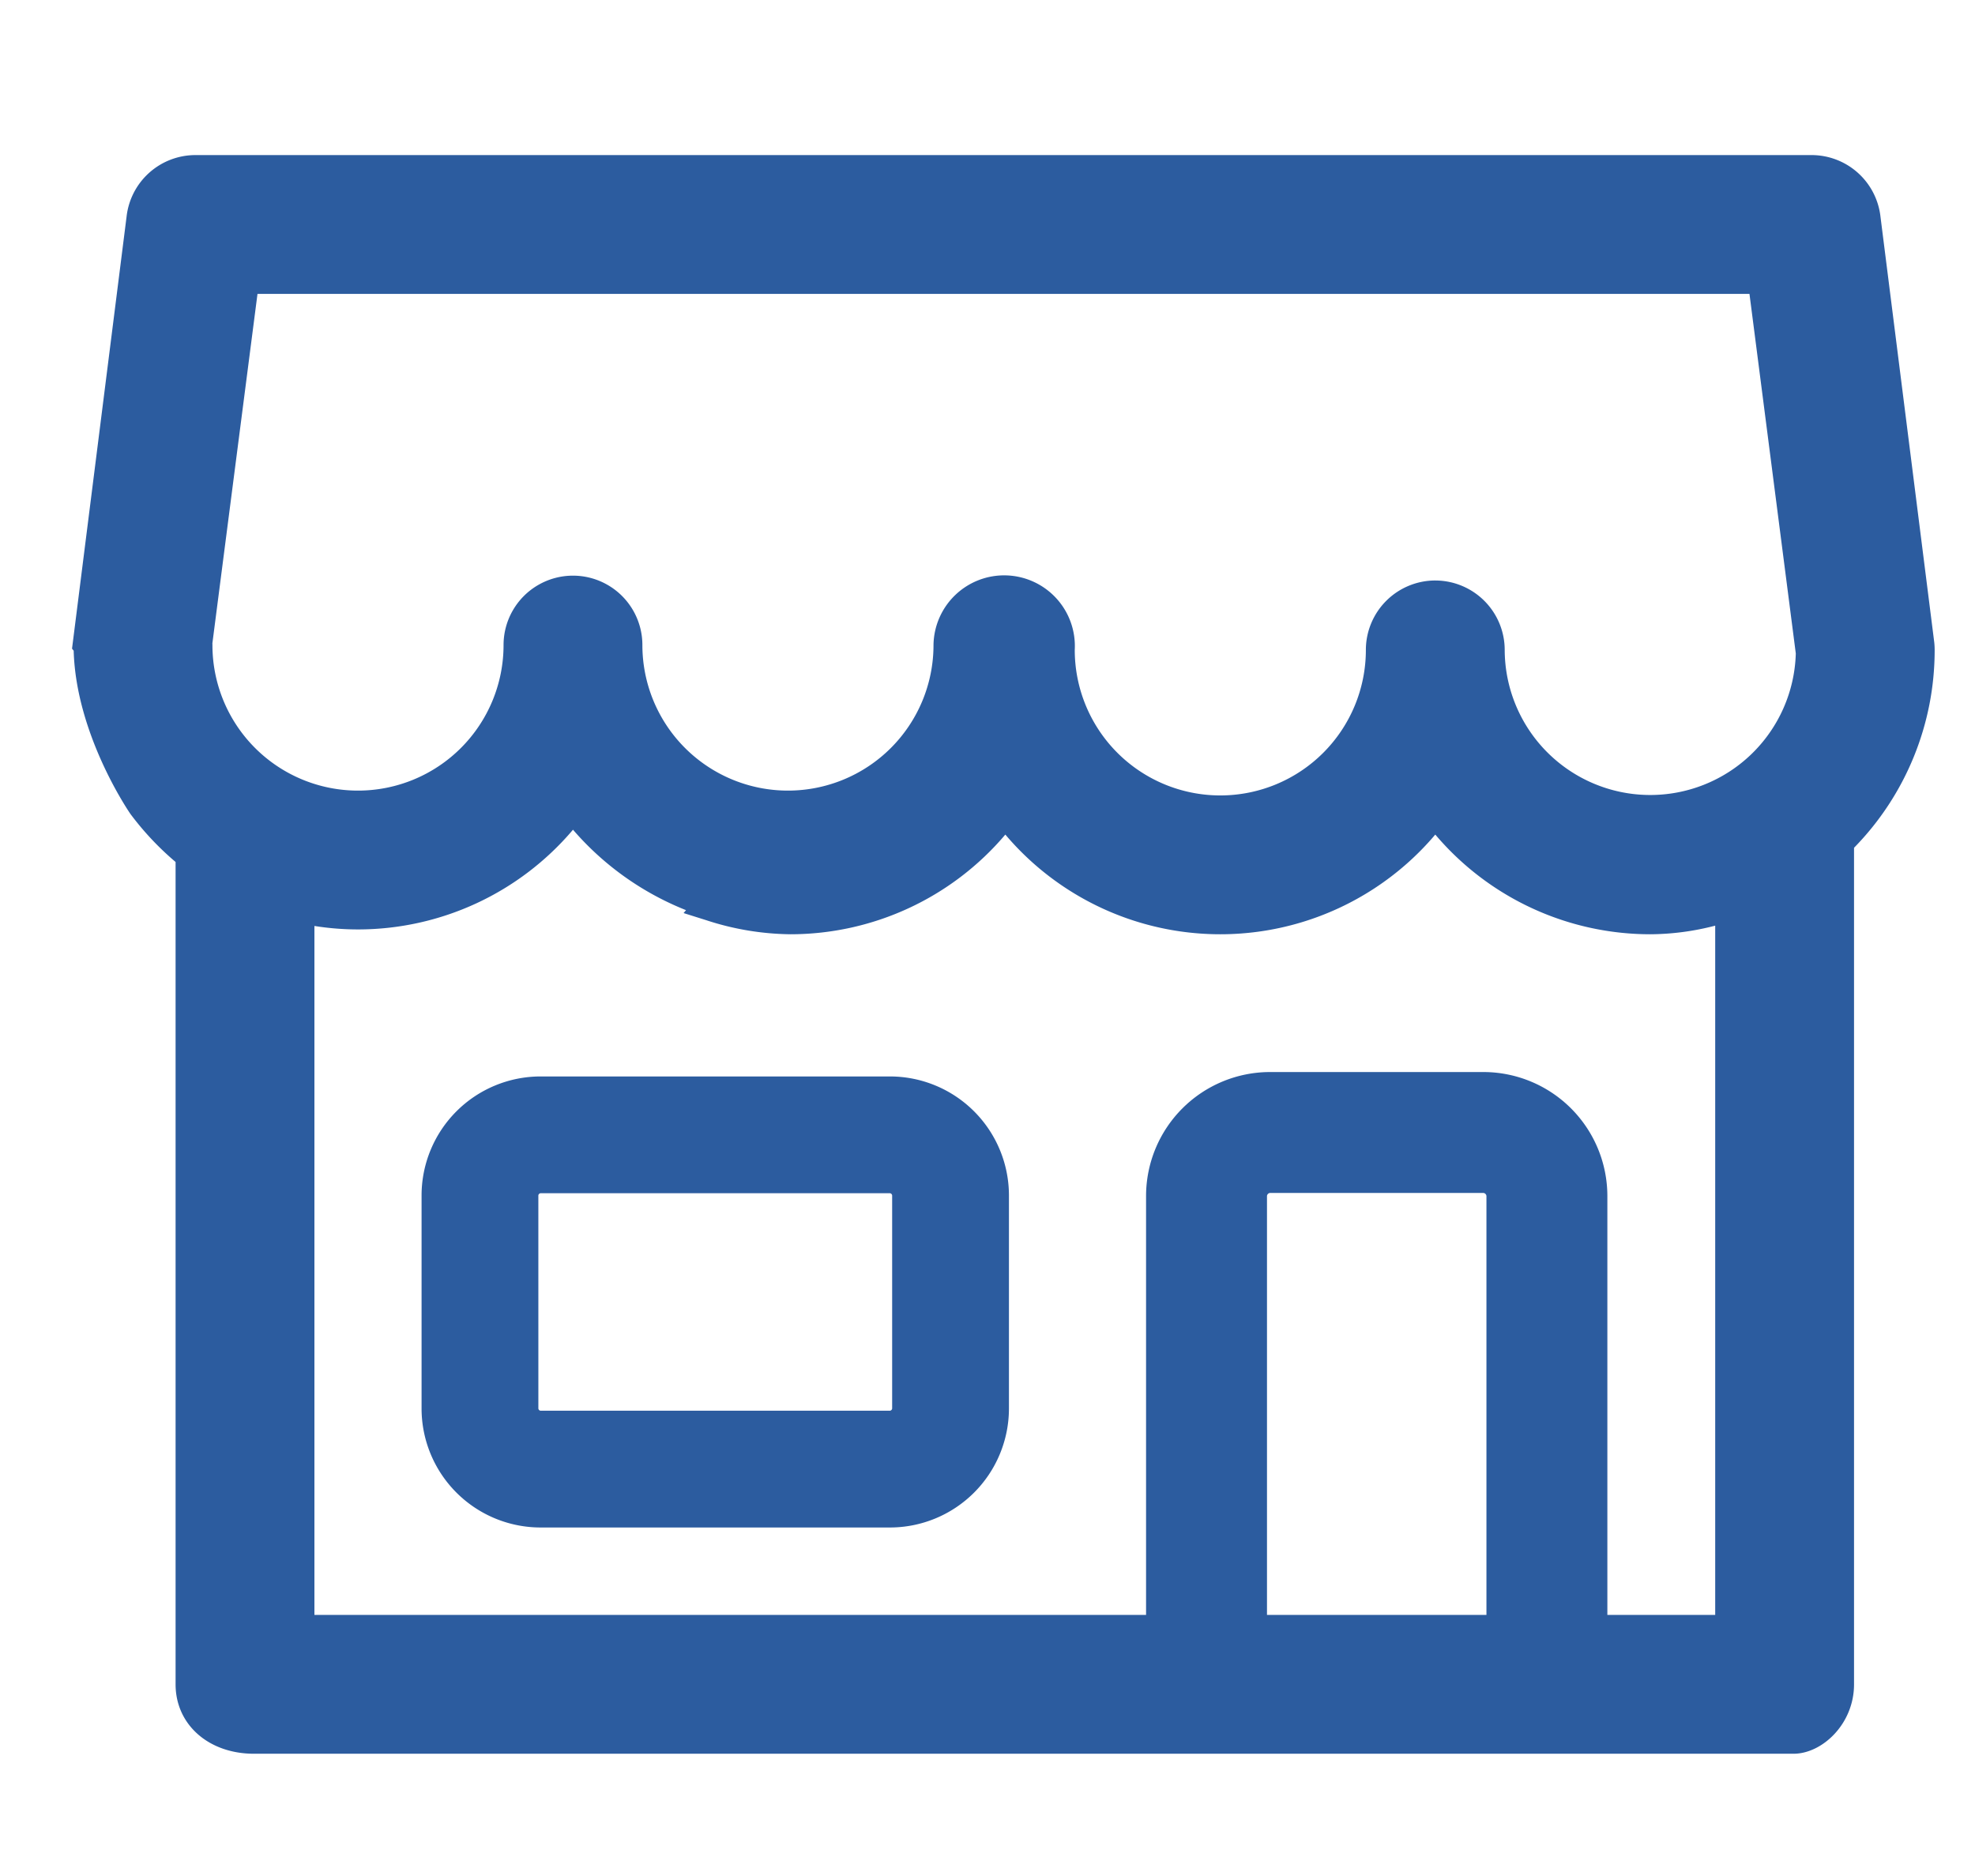 <svg id="Calque_1" data-name="Calque 1" xmlns="http://www.w3.org/2000/svg" viewBox="0 0 140.691 133.632"><defs><style>.cls-1{fill:#2c5c9f;}</style></defs><path class="cls-1" d="M137.788,45.76l-3.829-30.312a4.942,4.942,0,0,0-4.916-4.399H13.929a4.938,4.938,0,0,0-4.913,4.39L5.131,46.214l.118.147C5.412,52.287,9.12,57.742,9.293,57.993a20.703,20.703,0,0,0,3.215,3.419v58.589c0,2.865,2.348,4.945,5.583,4.945H127.767c2.033,0,4.307-2.115,4.307-4.945v-59.601a20.103,20.103,0,0,0,5.743-14.097A5.02,5.02,0,0,0,137.788,45.76ZM90.255,85.207a.24.24,0,0,1,.215-.215h15.203a.24.24,0,0,1,.215.215v29.849H90.255Zm15.418-8.829H90.47a8.839,8.839,0,0,0-8.829,8.829v29.849h-59.243V65.971a19.868,19.868,0,0,0,3.104.247,20.074,20.074,0,0,0,15.316-7.105A20.76,20.76,0,0,0,48.87,64.845l-.175.207,1.602.504a19.87,19.87,0,0,0,6.005,1.006A20.073,20.073,0,0,0,71.616,59.459a20.06,20.06,0,0,0,30.628,0,20.075,20.075,0,0,0,15.314,7.103,18.682,18.682,0,0,0,4.626-.613v49.107h-7.682V85.207A8.839,8.839,0,0,0,105.673,76.378Zm-3.429-35.021a4.951,4.951,0,0,0-4.945,4.945,10.369,10.369,0,0,1-20.738,0,5.035,5.035,0,1,0-10.062-.344,10.369,10.369,0,1,1-20.738,0,4.945,4.945,0,0,0-9.89,0,10.369,10.369,0,1,1-20.738,0c0-.041-.001-.081-.004-.124l3.214-24.896H124.625l3.3,25.618a10.37,10.37,0,0,1-20.736-.254A4.951,4.951,0,0,0,102.244,41.358Z"/><path class="cls-1" d="M63.4,76.692H38.504a8.483,8.483,0,0,0-8.473,8.473v15.188a8.483,8.483,0,0,0,8.473,8.474H63.4a8.483,8.483,0,0,0,8.473-8.474v-15.188A8.483,8.483,0,0,0,63.4,76.692Zm-25.05,8.473a.179.179,0,0,1,.153-.153H63.4a.179.179,0,0,1,.153.153v15.188a.18.18,0,0,1-.153.154H38.504a.18.18,0,0,1-.153-.154Z"/></svg>